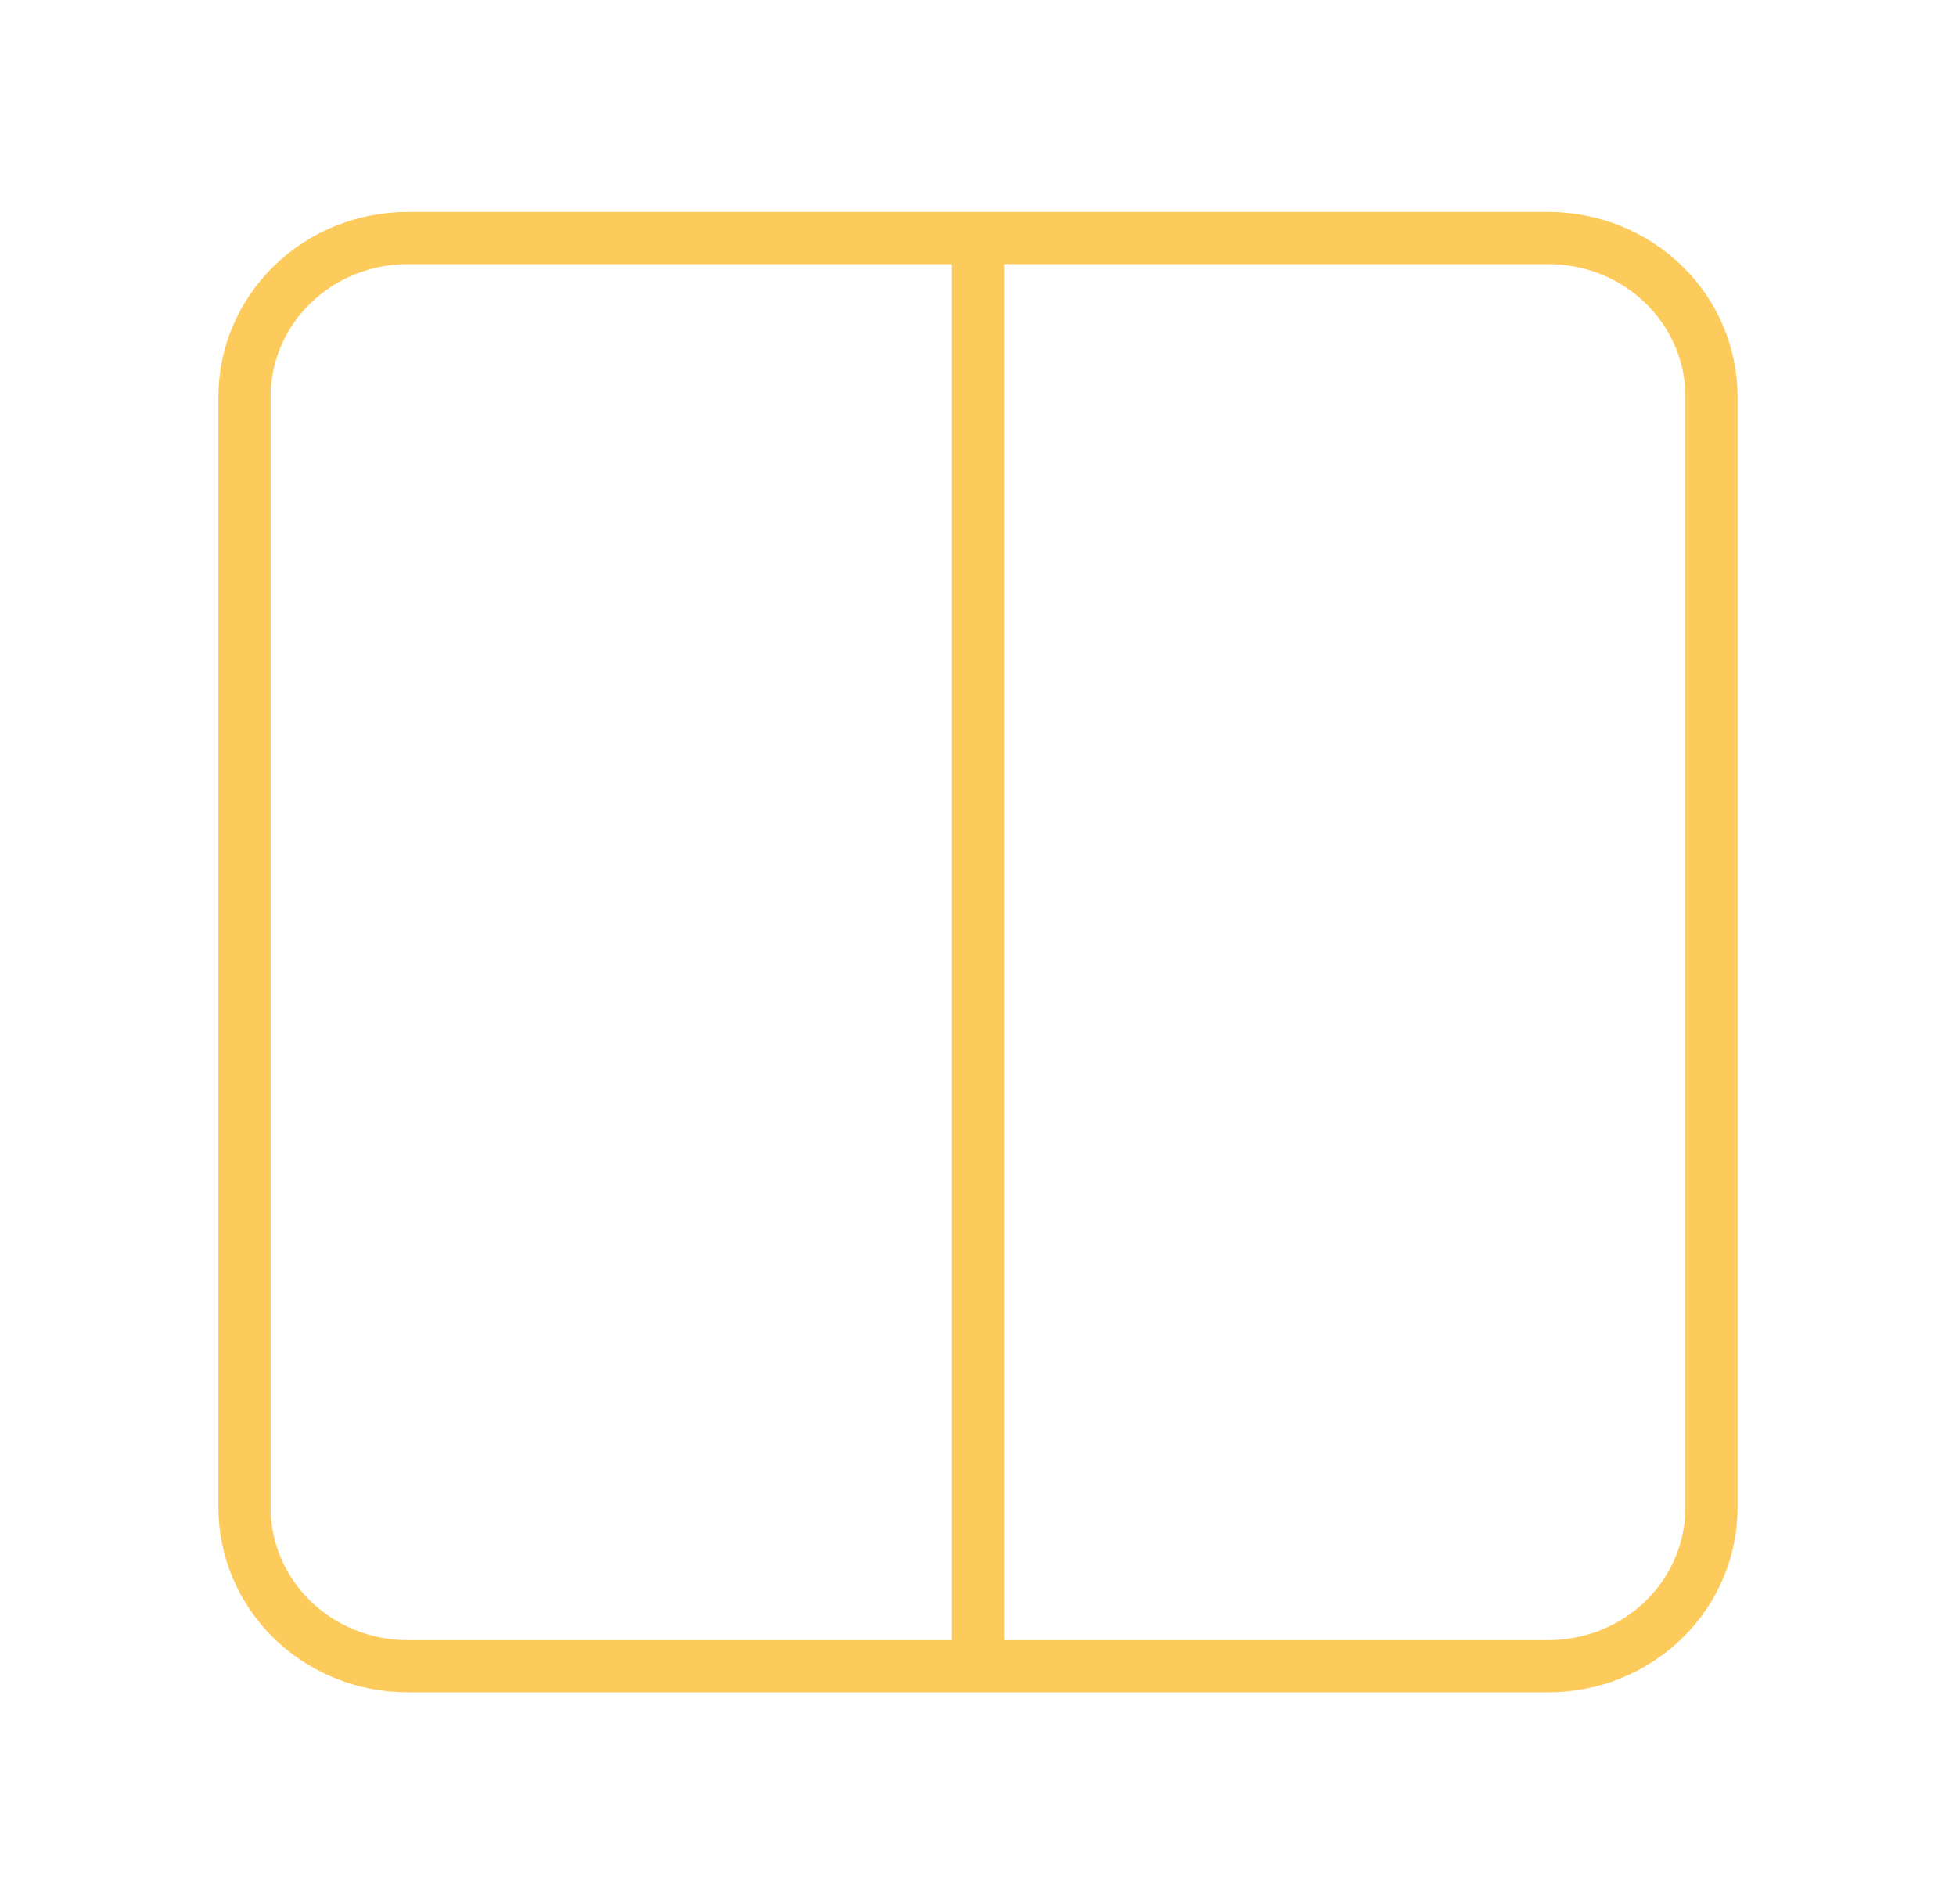 <?xml version="1.0" encoding="UTF-8"?> <svg xmlns="http://www.w3.org/2000/svg" width="75" height="73" viewBox="0 0 75 73" fill="none"> <path d="M37.5 9.125H59.375C61.033 9.125 62.622 9.766 63.794 10.907C64.966 12.048 65.625 13.595 65.625 15.208V57.792C65.625 59.405 64.966 60.952 63.794 62.093C62.622 63.234 61.033 63.875 59.375 63.875H37.5M37.5 9.125H15.625C13.967 9.125 12.378 9.766 11.206 10.907C10.034 12.048 9.375 13.595 9.375 15.208V57.792C9.375 59.405 10.034 60.952 11.206 62.093C12.378 63.234 13.967 63.875 15.625 63.875H37.5M37.5 9.125V63.875" stroke="#FCCB5B" stroke-width="2" stroke-linecap="round" stroke-linejoin="round"></path> </svg> 